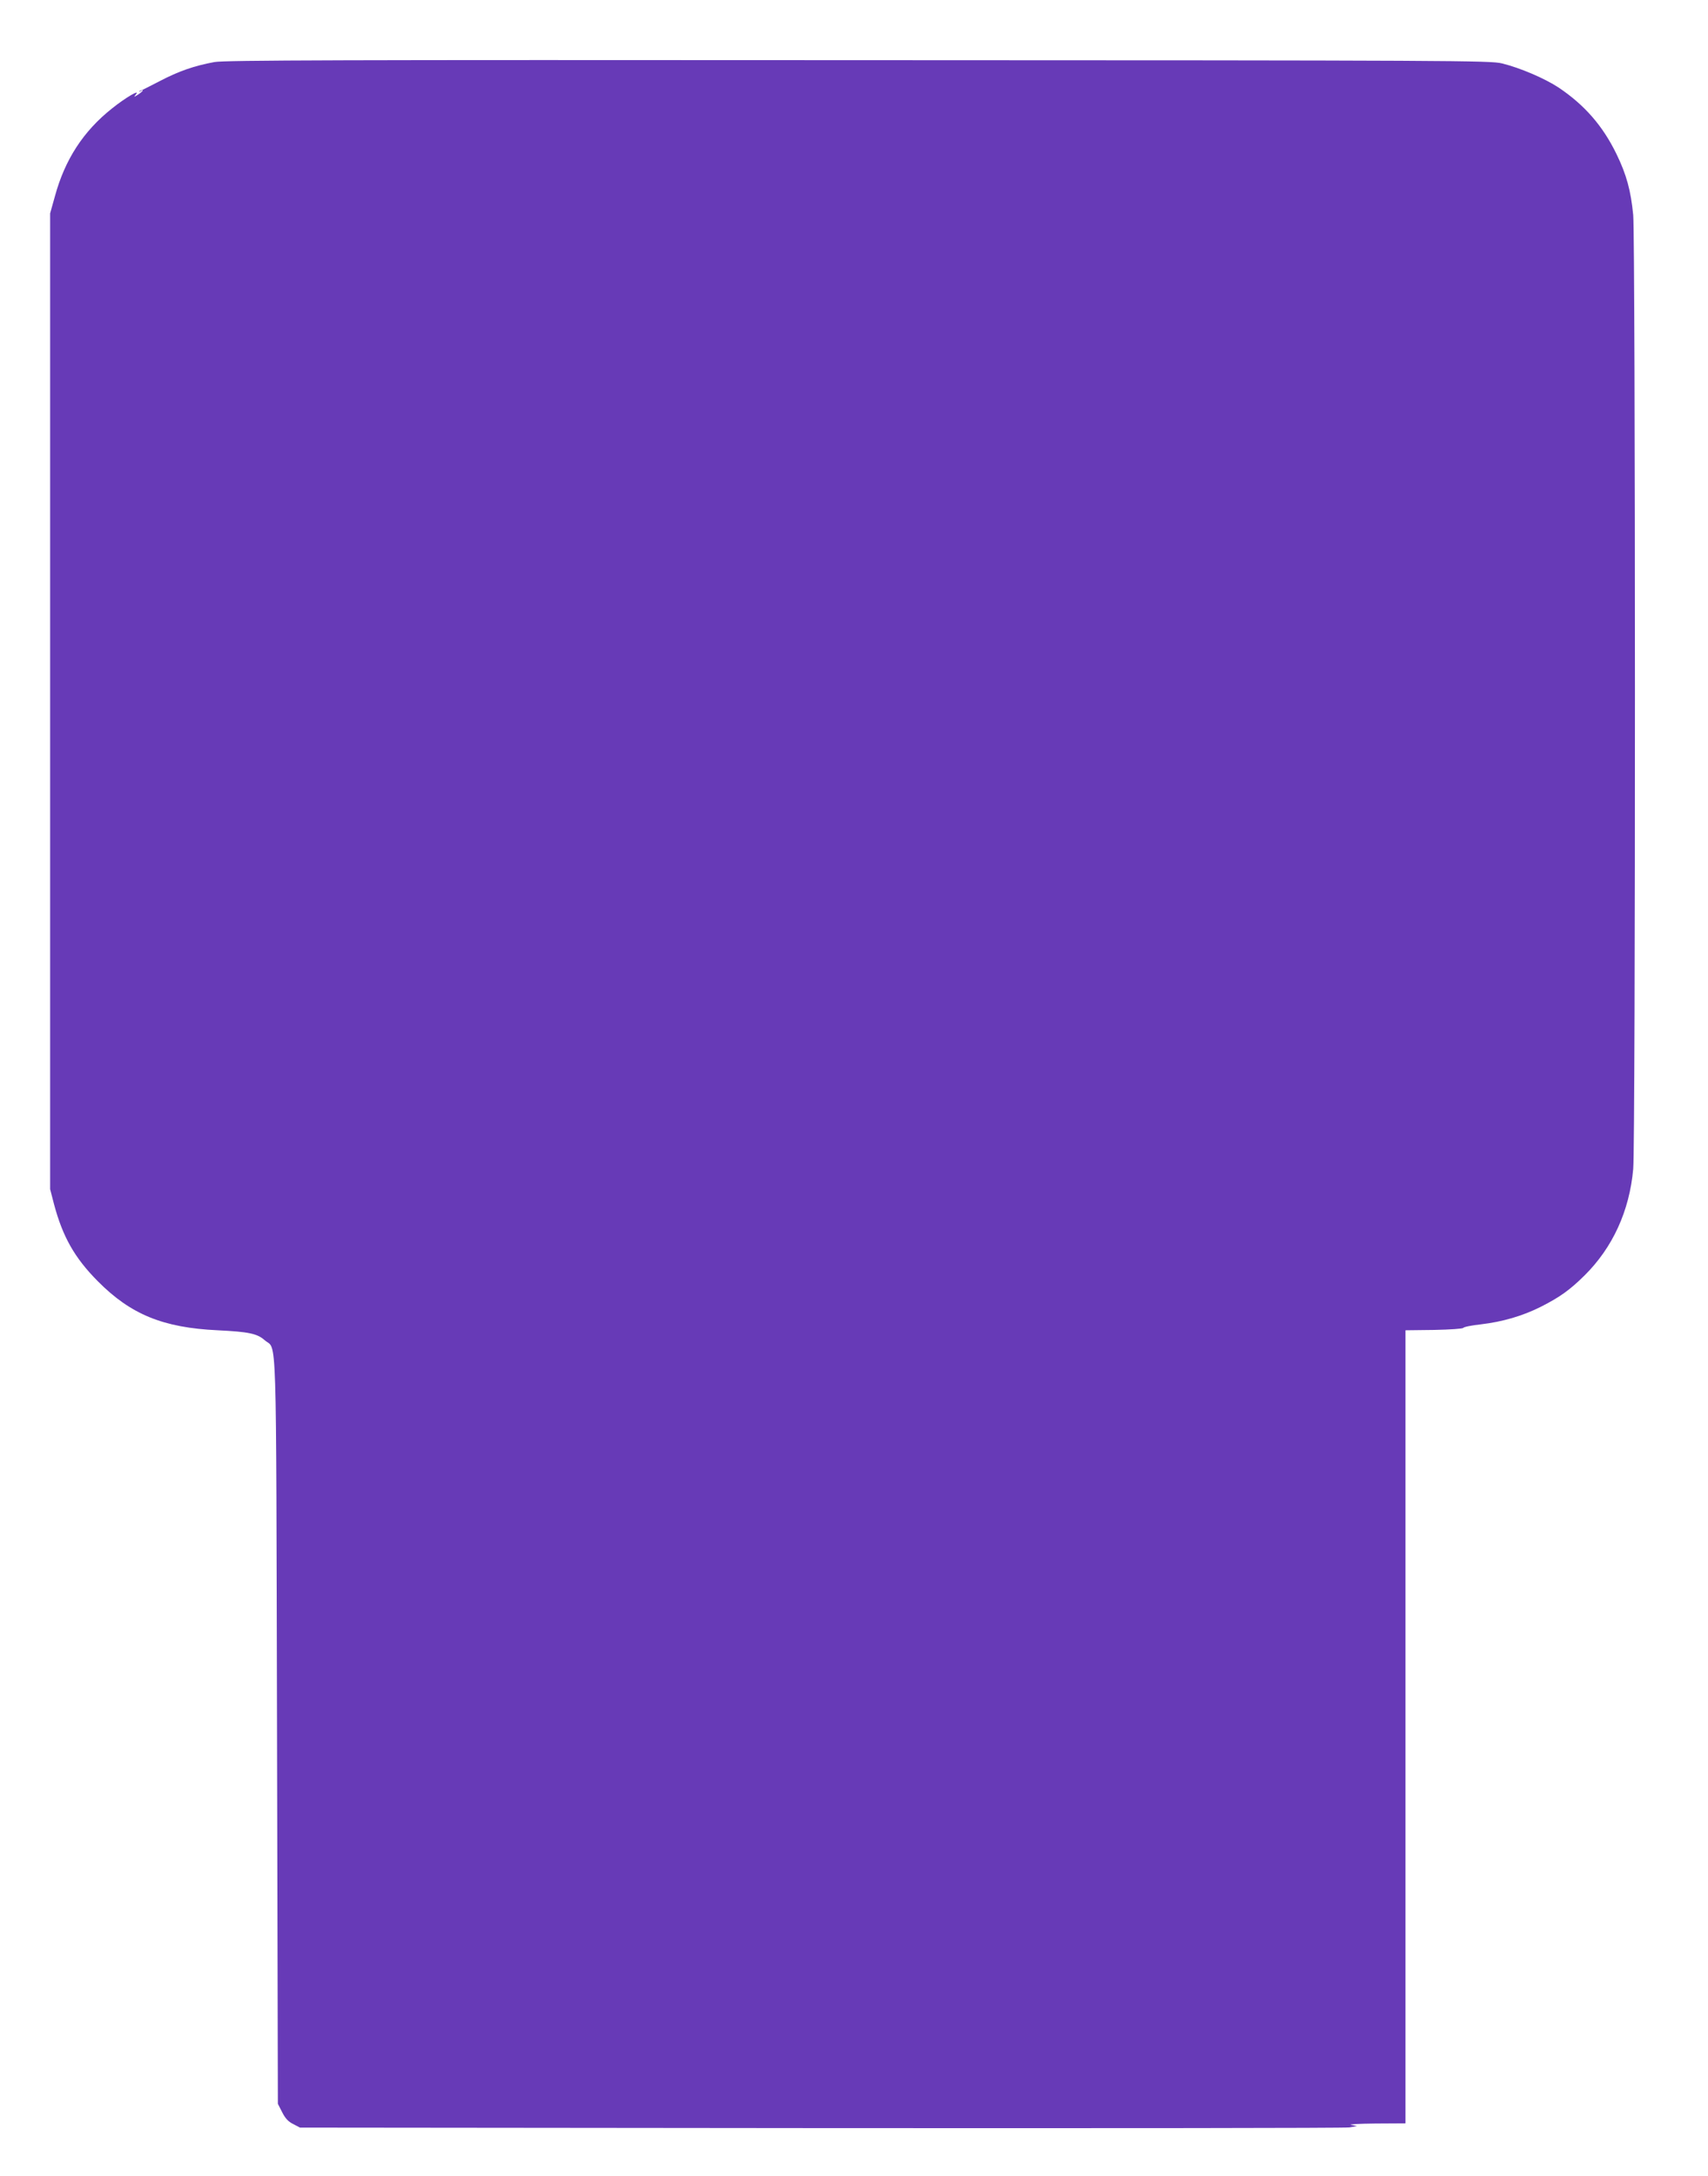 <?xml version="1.0" standalone="no"?>
<!DOCTYPE svg PUBLIC "-//W3C//DTD SVG 20010904//EN"
 "http://www.w3.org/TR/2001/REC-SVG-20010904/DTD/svg10.dtd">
<svg version="1.0" xmlns="http://www.w3.org/2000/svg"
 width="1005pt" height="1280pt" viewBox="0 0 1005 1280"
 preserveAspectRatio="xMidYMid meet">
<g transform="translate(0,1280) scale(0.1,-0.1)"
fill="#673ab7" stroke="none">
<path d="M1262 12435 c-120 -22 -211 -54 -322 -112 -58 -30 -107 -55 -110 -55
-3 0 -7 -2 -10 -5 -3 -4 1 -3 8 1 24 14 12 -2 -15 -20 -27 -17 -27 -17 -13 1
27 32 -60 -18 -141 -83 -168 -133 -277 -300 -336 -517 l-28 -100 0 -2870 0
-2870 23 -89 c51 -191 121 -315 257 -452 194 -196 385 -274 706 -289 181 -9
232 -19 276 -58 74 -65 67 143 73 -2297 l5 -2195 25 -49 c18 -36 36 -56 65
-70 l40 -21 3065 -3 c1686 -1 3085 0 3110 4 l45 8 -35 7 c-19 3 45 7 143 8
l177 1 0 2333 0 2332 167 2 c97 2 169 7 173 12 3 6 50 15 104 21 127 15 245
49 354 104 110 56 169 98 255 183 166 164 265 380 287 627 14 155 13 5464 0
5611 -14 143 -39 237 -99 360 -81 166 -188 288 -340 390 -82 54 -227 116 -333
142 -69 17 -270 18 -3788 19 -3043 2 -3728 0 -3788 -11z"/>
</g>
</svg>
